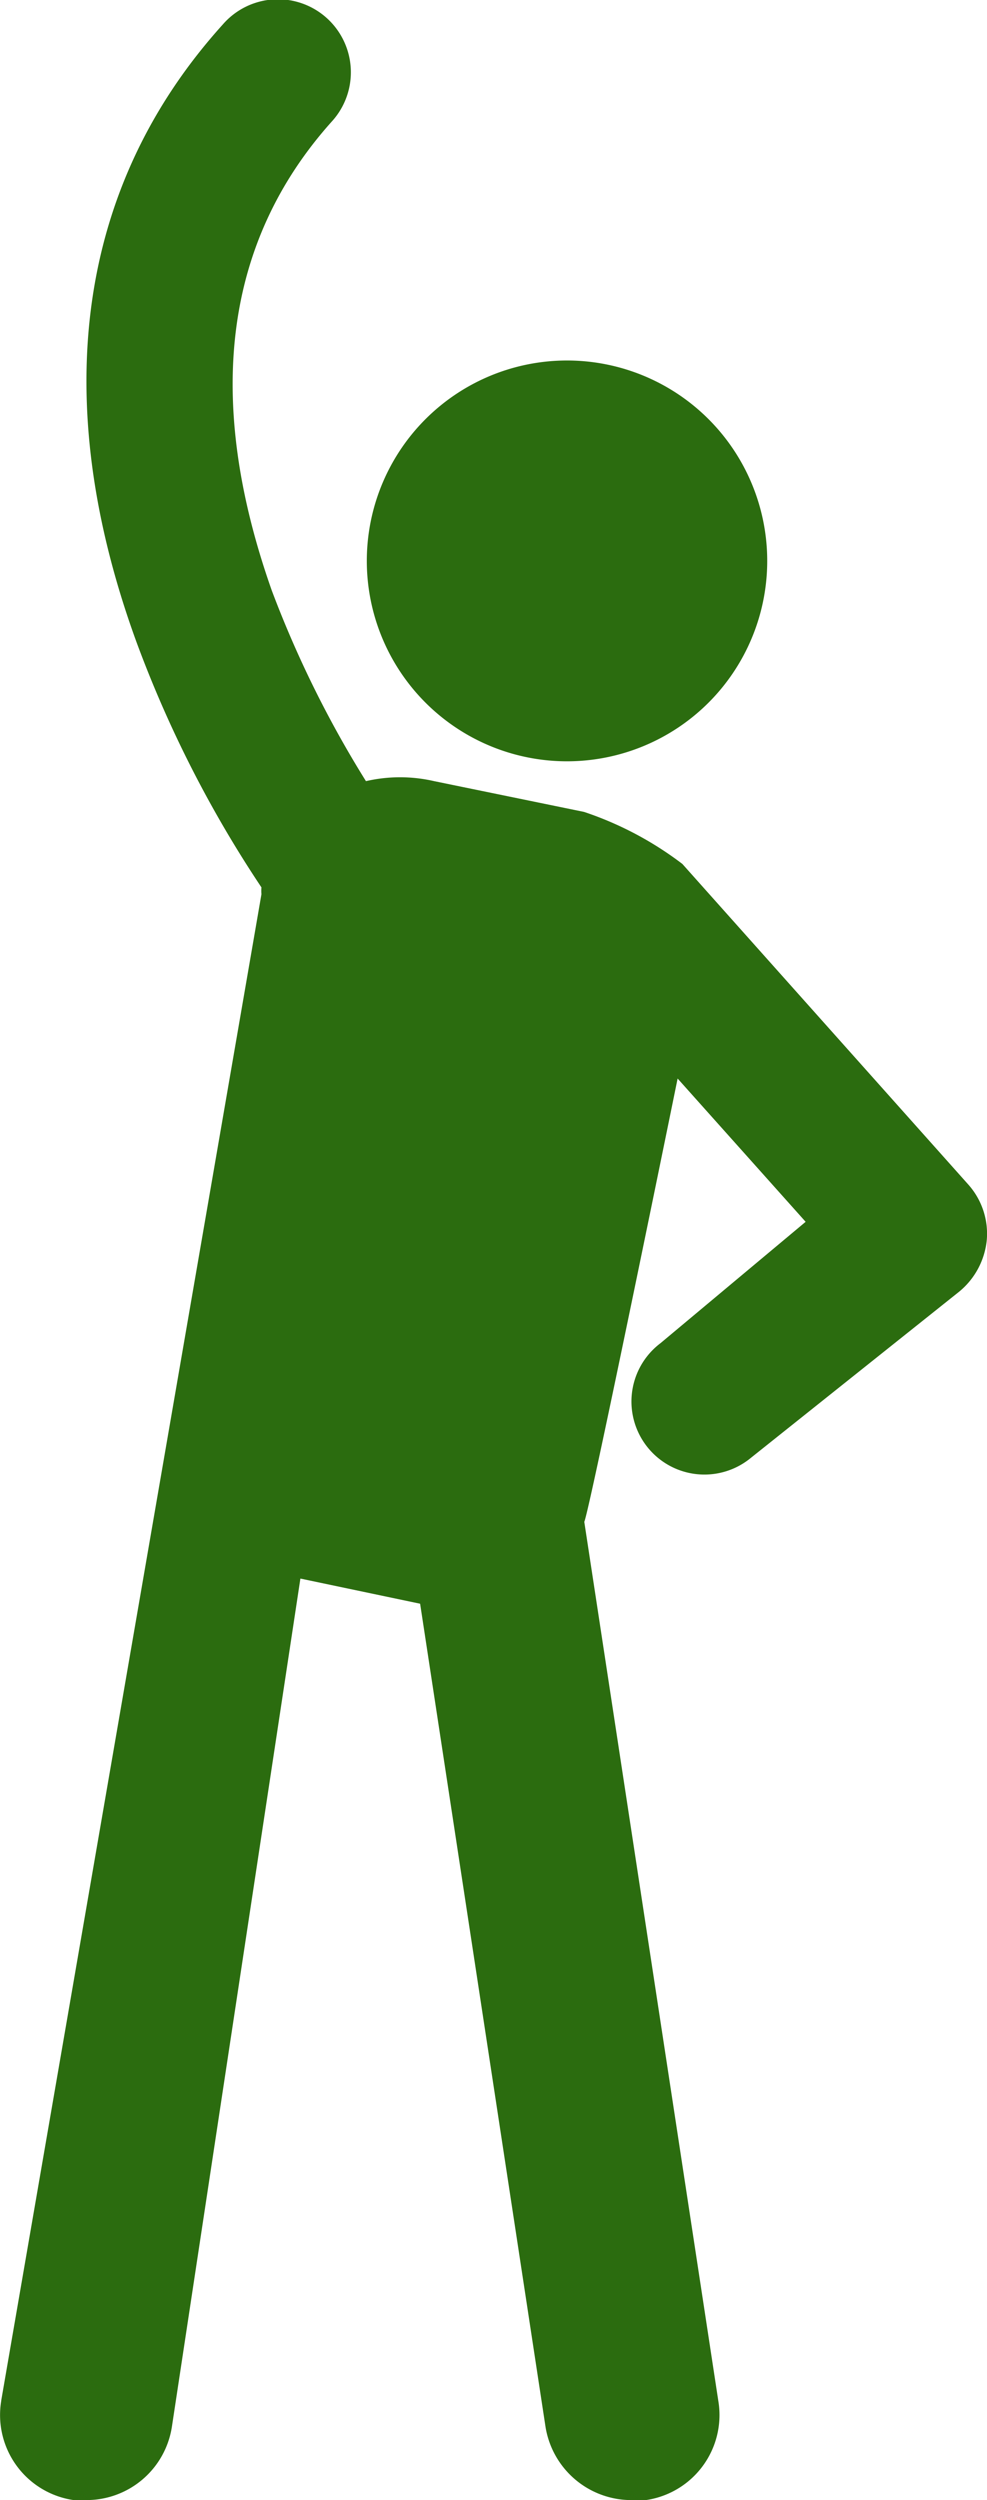 <?xml version="1.0" encoding="UTF-8"?>
<svg xmlns="http://www.w3.org/2000/svg" width="27.494" height="69.572" viewBox="0 0 27.494 69.572">
  <g id="np_exercise_2824670_000000" transform="translate(-30.244 -0.007)">
    <path id="Path_7001" data-name="Path 7001" d="M50.5,25.577a5.577,5.577,0,1,1,3.946-1.633A5.582,5.582,0,0,1,50.5,25.577Z" transform="translate(-4.464 -4.384)" fill="#2b6c0f"></path>
    <path id="Path_7002" data-name="Path 7002" d="M30.278,66.81l7.249-41.92h0a1.08,1.08,0,0,1,0-.188,32.59,32.59,0,0,1-3.492-6.857C31.583,11.1,32.393,5.177,36.453.685a2.032,2.032,0,1,1,3.028,2.71C36.494,6.729,35.929,11.1,37.815,16.44a29.9,29.9,0,0,0,2.623,5.305,4.23,4.23,0,0,1,1.9,0l4.175.856a9.469,9.469,0,0,1,2.74,1.449l7.958,8.914a2.056,2.056,0,0,1,.522,1.536,2.126,2.126,0,0,1-.769,1.451l-5.8,4.623a2.033,2.033,0,1,1-2.522-3.188l4.044-3.378-3.566-3.987s-2.449,12.018-2.6,12.336L50.252,66.81a2.392,2.392,0,0,1-2.014,2.77h-.364a2.422,2.422,0,0,1-2.435-2.044l-3.492-22.9-3.335-.7-3.579,23.6a2.406,2.406,0,0,1-2.378,2.044h-.361a2.392,2.392,0,0,1-2.014-2.77Z" transform="translate(0 0)" fill="#2b6c0f"></path>
  </g>
</svg>
